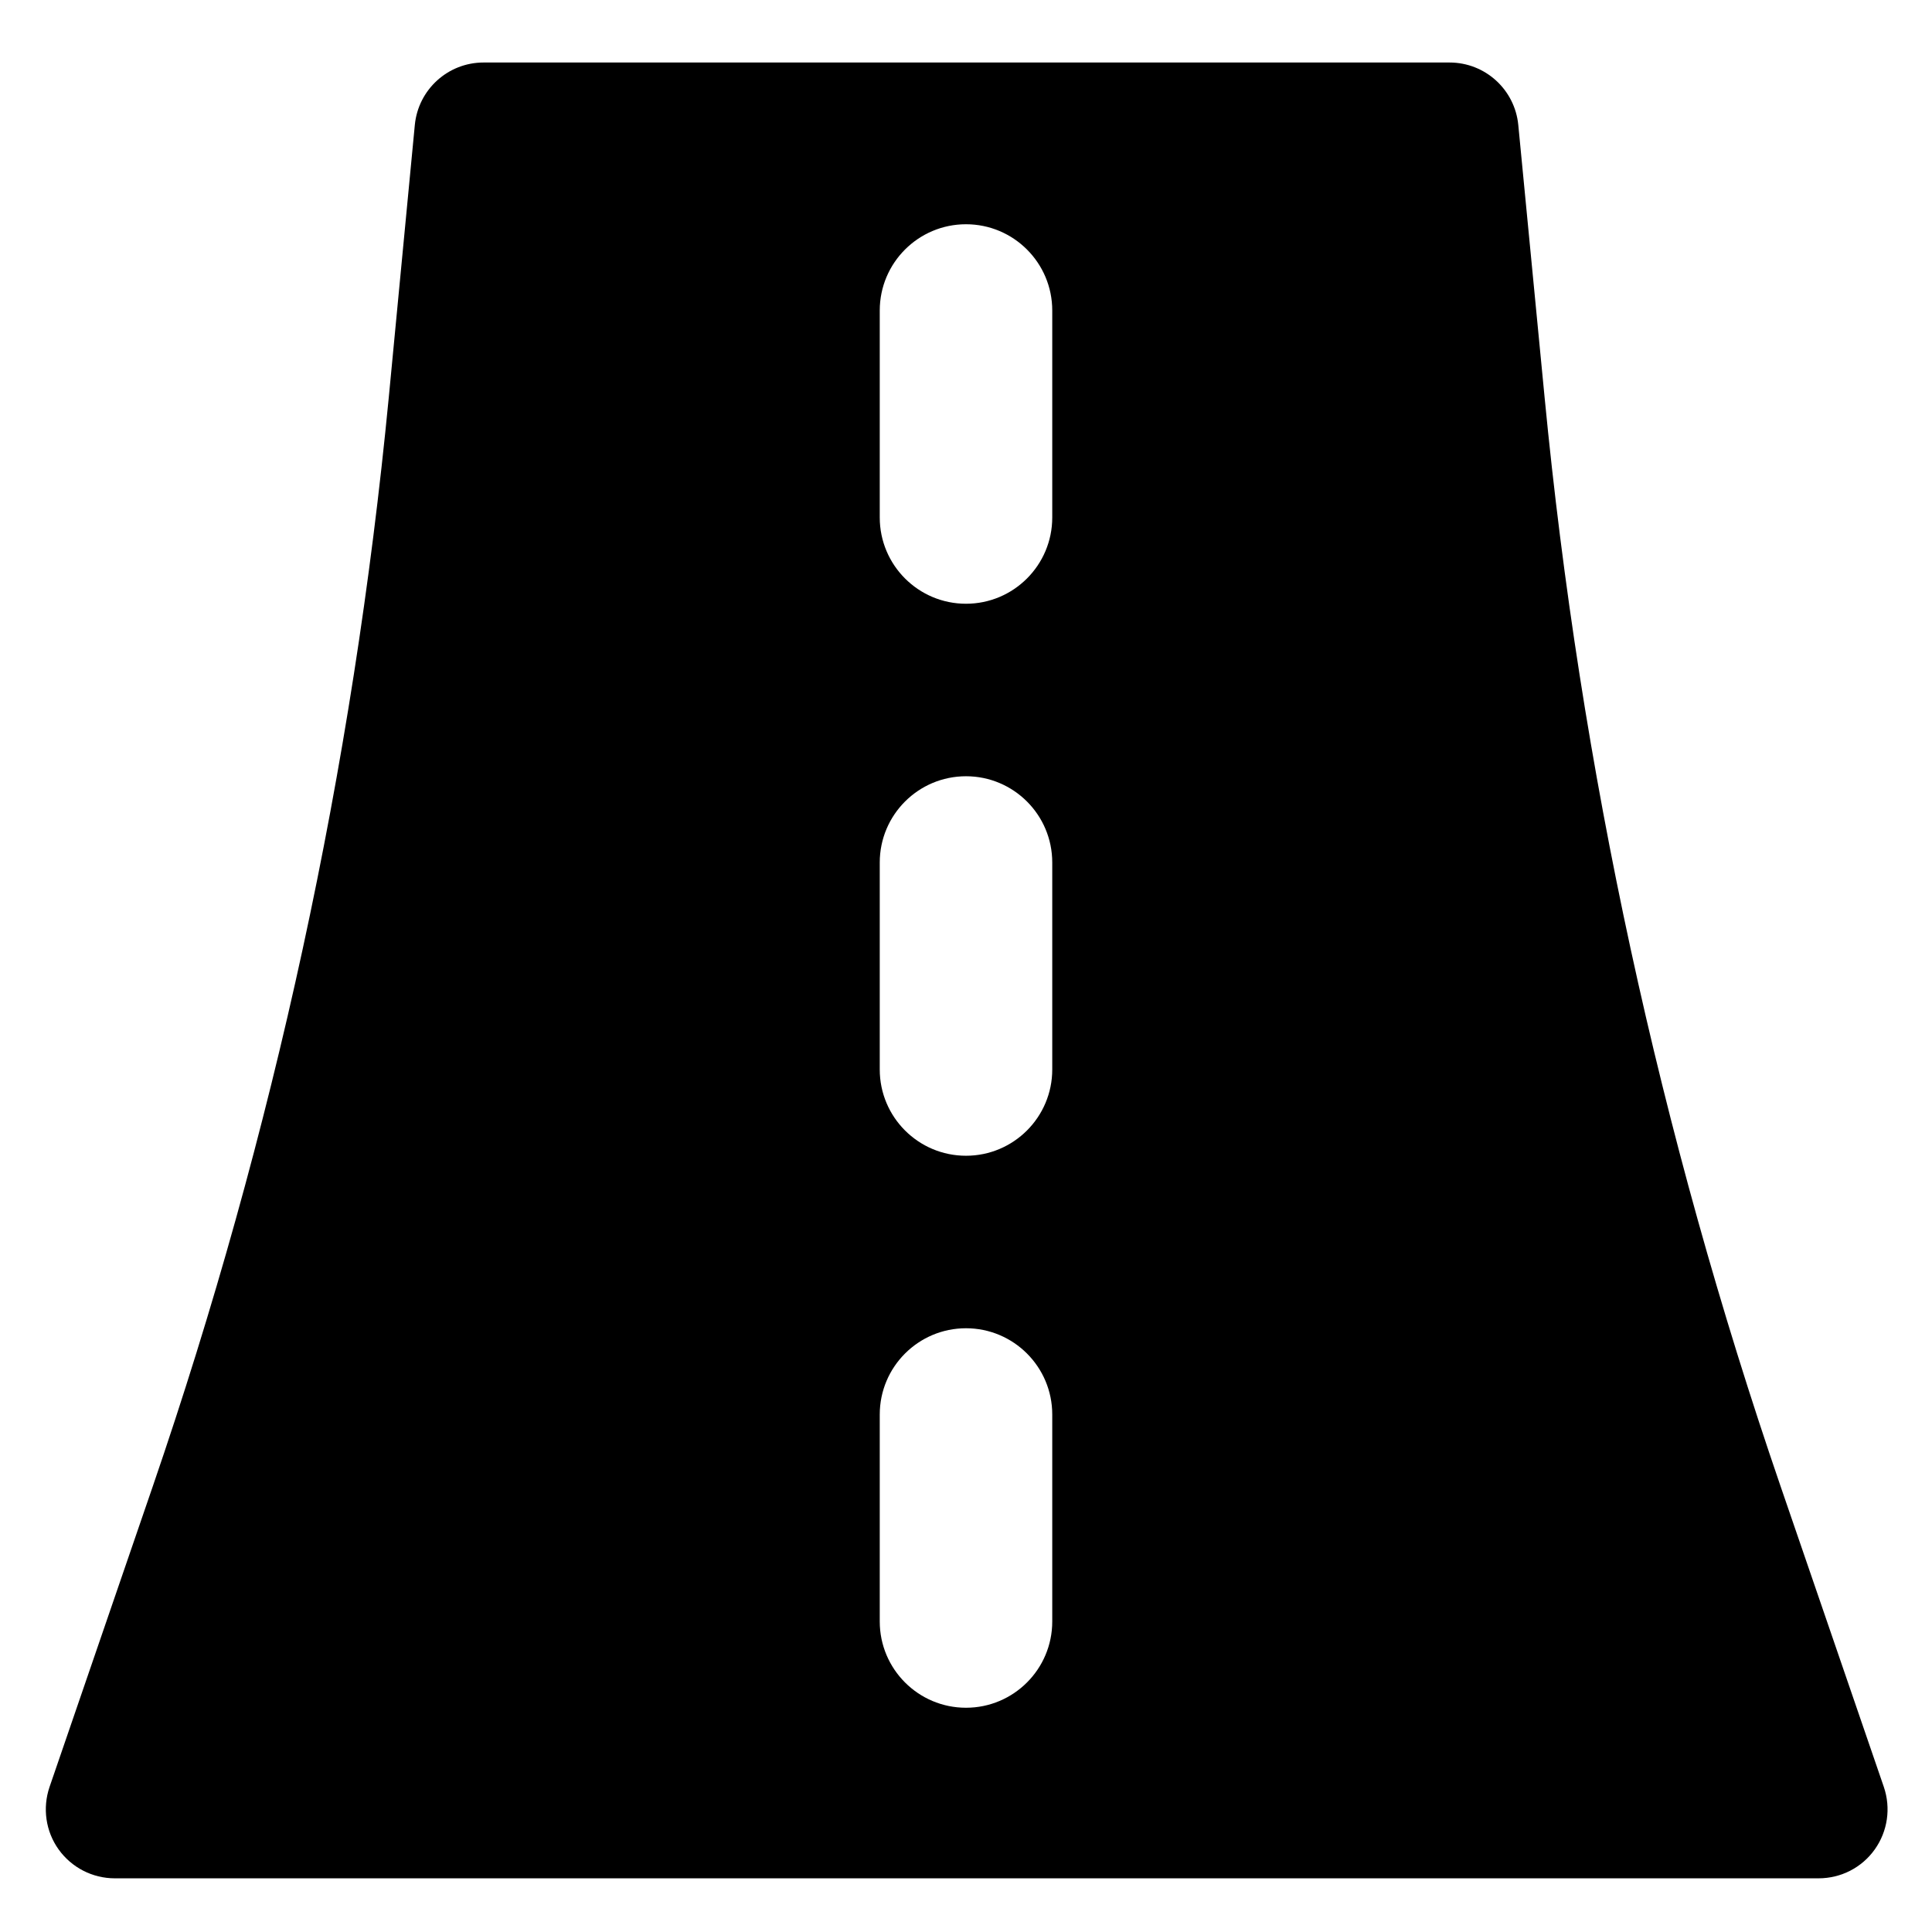 <svg xmlns="http://www.w3.org/2000/svg" fill="none" viewBox="0 0 14 14" id="Street-Road--Streamline-Flex">
  <desc>
    Street Road Streamline Icon: https://streamlinehq.com
  </desc>
  <g id="street-road">
    <path id="Subtract" fill="#000000" fill-rule="evenodd" d="M3.006 0.905c0.025 -0.256 0.24 -0.452 0.498 -0.452h7c0.258 0 0.473 0.196 0.498 0.452l0.191 1.977c0.259 2.687 0.833 5.334 1.709 7.886l0.749 2.181c0.052 0.153 0.028 0.321 -0.066 0.453 -0.094 0.132 -0.245 0.209 -0.407 0.209l-12.346 0c-0.162 0 -0.313 -0.078 -0.407 -0.209 -0.094 -0.131 -0.118 -0.3 -0.066 -0.453l0.749 -2.181c0.876 -2.553 1.45 -5.2 1.709 -7.886L3.006 0.905ZM7.625 2.25c0 -0.345 -0.28 -0.625 -0.625 -0.625s-0.625 0.28 -0.625 0.625v1.5c0 0.345 0.28 0.625 0.625 0.625s0.625 -0.28 0.625 -0.625v-1.5Zm0 4c0 -0.345 -0.28 -0.625 -0.625 -0.625s-0.625 0.28 -0.625 0.625v1.5c0 0.345 0.28 0.625 0.625 0.625s0.625 -0.28 0.625 -0.625v-1.5ZM7 9.625c0.345 0 0.625 0.28 0.625 0.625v1.5c0 0.345 -0.28 0.625 -0.625 0.625s-0.625 -0.28 -0.625 -0.625v-1.5c0 -0.345 0.28 -0.625 0.625 -0.625Z" clip-rule="evenodd" stroke-width="1"></path>
  </g>
</svg>